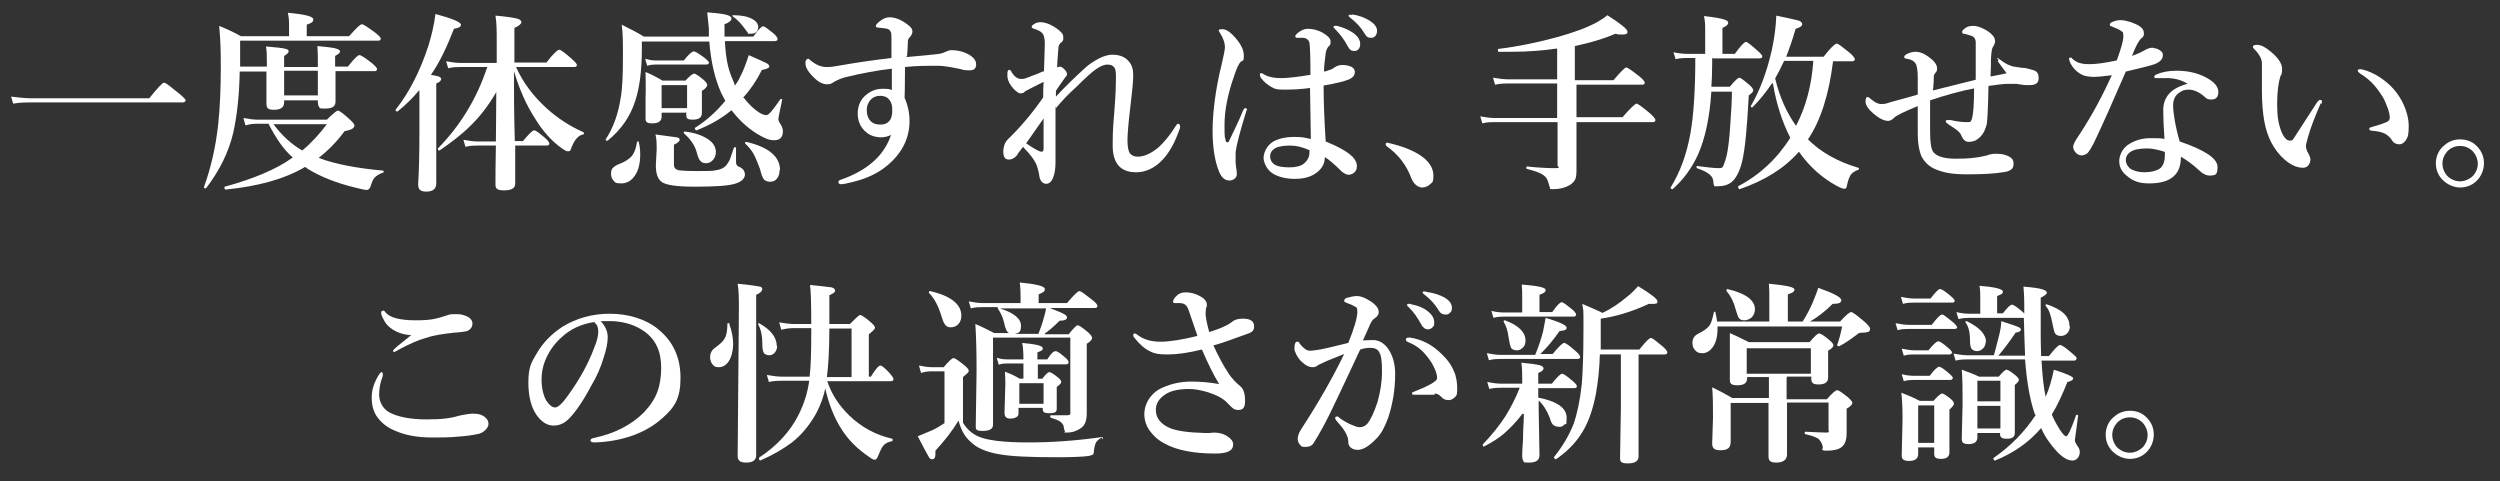 <?xml version="1.0" encoding="UTF-8"?>
<svg xmlns="http://www.w3.org/2000/svg" version="1.1" viewBox="0 0 608 117">
  <rect x="0" y="0" width="608" height="117" fill="#333333" stroke="none"/>
  <defs>
    <style>
      .cls-1 {
        fill: #fff;
      }
    </style>
  </defs>
  <!-- Generator: Adobe Illustrator 28.7.3, SVG Export Plug-In . SVG Version: 1.2.0 Build 164)  -->
  <g>
    <g id="_レイヤー_1" data-name="レイヤー_1">
      <g>
        <path class="cls-1" d="M45.1,24.4c0,.3-.2.5-.6.5H7.7c-1.2,0-2.7,0-4.5.3l-.5-1.7c1.8.2,3.4.4,5,.4h28.6c2-2.5,3.2-3.8,3.6-3.8s1.5.9,3.6,2.6c1.1.9,1.7,1.5,1.7,1.8Z"/>
        <path class="cls-1" d="M58.3,16.2h6.6v-1c0-1.3,0-2.7-.2-3.9,2.6.2,4.2.4,4.8.6.5.1.7.3.7.6s-.4.7-1.1,1.1v2.7h8.2v-1.6c0-.8,0-2-.1-3.5,2.3.2,3.8.4,4.5.6.6.2,1,.4,1,.7s-.4.7-1.2,1.1v2.6h3.1c1.5-1.9,2.4-2.8,2.8-2.8s1.3.6,3,1.9c.8.7,1.3,1.2,1.3,1.5s-.2.5-.6.5h-9.5c0,1.5,0,3.1,0,5,0,1.3,0,2.1,0,2.4,0,1.2-.8,1.7-2.5,1.7s-1.2-.1-1.5-.4c-.2-.3-.3-.7-.3-1.4v-.2h-8.2v.5c0,1.2-.8,1.8-2.5,1.8s-1.8-.6-1.8-1.7v-7.6c0,0-6.5,0-6.5,0-.1,6-.7,11-1.6,15-1.1,4.6-3.3,9.1-6.6,13.4,0,0,0,0-.1,0-.3,0-.4-.1-.4-.3s0,0,0,0c1.7-4.7,2.9-9.8,3.5-15.6.4-3.9.6-8.4.6-13.5s-.1-6.7-.4-10.1c1.5.6,3.3,1.4,5.3,2.5h11.7v-2.9c0-.6,0-1.5-.3-2.8,4.2.4,6.2.9,6.2,1.6s-.5.9-1.6,1.3v2.8h10.3c1.7-1.9,2.7-2.9,3.1-2.9s1.4.7,3.2,2c.9.7,1.4,1.2,1.4,1.5s-.2.5-.6.5h-33.6v3.9c0,1.1,0,1.9,0,2.5ZM77.5,38.4c3.9,1.5,9.2,2.5,15.7,3.1,0,0,.1,0,.1.2,0,.2,0,.3-.2.3-.9.3-1.5.7-2,1.2-.4.4-.7,1.2-1,2.2-.2.5-.5.8-.9.8s-1.4-.2-2.9-.6c-4.5-1.1-8.3-2.6-11.4-4.5,0,0-.2-.1-.4-.3-.1,0-.2-.2-.3-.2-4.9,2.9-11.3,4.7-19.3,5.5-.2,0-.3-.1-.3-.5s0-.2.1-.2c6.9-1.9,12.5-4.2,16.5-7.1-2.1-1.8-4-4.5-5.9-8.2h-2.8c-.9,0-1.8.1-2.8.4l-.5-1.8c1.2.2,2.3.4,3.3.4h17c1.5-1.5,2.4-2.2,2.7-2.2s1.3.7,2.8,2.1c.8.7,1.2,1.2,1.2,1.5s-.2.6-.5.8c-.3.2-.9.4-1.9.6-1.9,2.6-4,4.7-6.3,6.5ZM73.5,36.6c2.2-1.8,4.2-4,6-6.4h-13c2,2.7,4.4,4.9,7,6.4ZM69.1,23.2h8.2v-6h-8.2v6Z"/>
        <path class="cls-1" d="M101.9,22c-1.5,1.8-3.2,3.5-5.2,5.1,0,0,0,0-.1,0-.3,0-.4-.1-.4-.4s0,0,0,0c3.4-4.3,6-9.5,8-15.6.8-2.6,1.4-5.2,1.7-7.7,4.1,1.1,6.2,2,6.2,2.6s-.6.8-1.7,1c-1.7,4.4-3.5,8.2-5.6,11.2,1.1.2,1.8.3,2.1.5.2.1.4.3.4.5,0,.4-.4.8-1.2,1.1v24.3c0,1.3-.8,2-2.4,2s-2-.6-2-1.8c.2-3.4.3-7.5.3-12.3v-10.4ZM125,17.1v2.6c0,2.8,0,7.7.2,14.6h2c1.4-1.7,2.3-2.6,2.7-2.6s1.2.6,2.6,1.8c.7.6,1.1,1.1,1.1,1.4s-.2.5-.6.5h-7.7c0,1.6,0,3.7,0,6.1,0,1.7,0,2.7,0,3.1,0,1.2-.9,1.7-2.7,1.7s-2.1-.5-2.1-1.4c0-1.9,0-5,.1-9.5h-4.4c-.8,0-1.8,0-3,.3l-.5-1.7c1.2.2,2.3.4,3.3.4h4.6c0-3.4.1-7.4.1-12-1.8,3.1-3.9,5.9-6.4,8.3-2,2-4.5,3.9-7.4,5.9,0,0,0,0,0,0-.3,0-.4-.1-.4-.4s0,0,0-.1c5.5-5.6,9.5-12.2,12-19.8h-6.6c-.8,0-1.7,0-2.9.3l-.5-1.7c1.2.2,2.3.4,3.3.4h9v-5.5c0-2.2,0-4.2-.3-6,2.5.2,4.3.5,5.2.7.7.2,1.1.5,1.1.9s-.6.9-1.7,1.4v8.4h7.8c1.6-2.1,2.7-3.1,3.1-3.1s1.3.7,2.8,2c1,.9,1.5,1.4,1.5,1.7s-.2.5-.6.5h-14.2c1.7,3.8,4.2,7.1,7.5,10.1,2.7,2.4,5.6,4.3,8.8,5.7.1,0,.2.1.2.3s0,.3-.2.3c-1.1.2-2,1.2-2.7,2.9-.2.5-.3.8-.4,1-.1.1-.3.2-.6.2s-.9-.3-1.7-.9c-2.3-1.7-4.3-3.9-6.1-6.8-2.3-3.5-4-7.4-5.3-11.8Z"/>
        <path class="cls-1" d="M180.9,23.8c1.1,1.4,2.1,2.4,3.2,3.2.9.7,1.7,1,2.3,1s1.6-1.3,3.4-3.9c0,0,.1,0,.2,0s.1,0,.1,0c.1,0,.2.1.1.3-.6,2.8-.9,4.3-.9,4.5,0,.3.1.7.4,1.1.5.7.7,1.4.7,1.9,0,1.5-.7,2.2-2.1,2.2s-2-.4-3.4-1.1c-2.7-1.5-5-3.6-7-6.2-2.4,2-5.2,3.6-8.5,4.9,0,0,0,0,0,0-.2,0-.4-.2-.4-.5s0,0,0-.1c2.7-1.7,5.2-3.9,7.4-6.6-.4-.7-.7-1.3-1-1.9-1.5-3.3-2.5-7.5-2.9-12.5h-16.4c0,.8,0,1.4,0,1.8,0,5.4-.6,9.6-1.6,12.6-1.2,3.8-3.4,7-6.7,9.7,0,0-.1,0-.2,0-.2,0-.3,0-.3-.3s0,0,0,0c1.9-2.9,3.1-6.3,3.7-10.4.4-2.4.5-5.7.5-9.7s0-5.5-.3-7.8c2,1,3.8,1.9,5.4,2.9h15.8v-2c-.2-1.7-.3-3-.4-3.9,2.5.2,4.2.4,5,.7.6.2.9.5.9.8,0,.5-.6,1-1.7,1.4,0,.8,0,1.8,0,3h7c1.2-1.7,2-2.5,2.4-2.5s1.1.6,2.5,1.7c.7.6,1,1.1,1,1.4s-.2.5-.7.5h-12.1c.1,2.5.4,4.6.8,6.2.3,1.3.9,2.7,1.6,4.4v.3c.6-.9,1-1.5,1.2-2,.9-1.7,1.6-3.6,2.2-5.5,2.5,1.1,4,1.8,4.4,2,.4.2.6.5.6.8s-.6.6-1.8.8c-1.3,2.6-2.8,4.8-4.6,6.8ZM155.3,34.4c.3,1.1.4,2.1.4,3.1,0,2.2-.4,3.9-1.3,5.2-.8,1.2-1.9,1.9-3.3,1.9s-1.5-.2-1.9-.7c-.4-.4-.6-1-.6-1.7s.2-1.2.6-1.5c.3-.3.8-.6,1.6-.9,1.3-.5,2.3-1.2,2.9-1.9.6-.8,1-1.9,1.2-3.3,0-.1.1-.2.3-.2s.2,0,.2.1ZM172.4,15.2c0,.3-.2.5-.6.5h-12.3c-.5,0-1.2,0-2.1.3l-.5-1.7c.8.2,1.6.4,2.4.4h7c1.2-1.5,2-2.2,2.4-2.2s1.2.5,2.7,1.6c.7.6,1.1,1,1.1,1.3ZM167.1,27.4h-6.2v1c0,1-.7,1.6-2.2,1.6s-1.7-.4-1.7-1.2v-5.1c.1-2.1,0-4.1,0-6.2,1.4.6,2.8,1.3,4.1,2.1h5.6c1.1-1.2,1.8-1.7,2.1-1.7s1.1.5,2.3,1.5c.6.5.9,1,.9,1.3s-.4.9-1.3,1.4v5.4c0,1-.7,1.6-2.2,1.6s-1.6-.4-1.6-1.3v-.3ZM181.2,42.2c0,1.2-.8,2-2.5,2.5-1.7.5-4.9.7-9.6.7s-7-.4-8.1-1.1c-1-.7-1.5-2-1.5-4.1l.2-3.8c0-1.4,0-2.7-.3-3.7,2.9.4,4.6.6,5.2.7.5.1.7.3.7.6s-.5.8-1.4,1.2v4.9c0,.7.4,1.1,1.1,1.3.7.1,2.2.2,4.6.2s3.7,0,4.5-.2c.9-.1,1.6-.4,2.1-.8.5-.4.9-1,1.3-1.8.2-.5.5-1.5,1-2.9,0,0,.1-.1.2-.1.2,0,.3,0,.3.3v3.3c0,.6.2.9.6,1.1,1,.4,1.5,1,1.5,1.7ZM167.1,26.3v-5.6h-6.2v5.6h6.2ZM174.1,37c0,.8-.3,1.5-.8,2s-1,.7-1.6.7-1.1-.2-1.4-.6c-.3-.3-.6-1-.9-2.2-.5-1.7-1.6-3.2-3.1-4.5,0,0,0,0,0-.2,0-.2,0-.2.3-.2h0c2.5.3,4.4,1,5.8,2,1.1.8,1.7,1.8,1.7,3ZM184.4,6.5c0,1.1-.6,1.7-1.8,1.7s-.6,0-.7-.2c-.1-.1-.3-.4-.6-.8-1-1.4-2-2.5-3.1-3.2,0,0-.1-.1-.1-.2,0,0,0-.1.2-.1,2,0,3.5.3,4.6.9,1,.5,1.5,1.2,1.5,2ZM189.6,41.3c0,.9-.2,1.6-.7,2.2-.4.5-1,.7-1.6.7s-1.3-.2-1.6-.7c-.3-.4-.6-1.3-.9-2.5-.6-1.6-1.1-2.8-1.6-3.7-.5-.8-1.1-1.6-2-2.4,0,0,0,0,0-.1,0-.2.1-.3.3-.3,5.5,1.3,8.2,3.6,8.2,6.9Z"/>
        <path class="cls-1" d="M220.2,13.9c3.3-.3,5.7-.5,7.4-.7,1.1-.1,1.8-.3,2.1-.5.7-.3,1.2-.5,1.6-.5,1.8,0,3.3.4,4.7,1.3.9.6,1.4,1.3,1.4,2.2s-.5,1.4-1.5,1.4c-.1,0-.2,0-.3,0-.5,0-1.2,0-2-.3-2.4-.5-4.2-.8-5.3-.8-3,0-5.7,0-8.2.3,0,4.8-.1,7.3-.1,7.5.8,1.8,1.2,3.7,1.2,5.6,0,4.3-1.9,8-5.6,11-2.2,1.8-5,3.1-8.4,3.9-1.2.3-2.1.5-2.6.5s-.7-.2-.7-.5.2-.5.6-.6c6.6-2.3,10.6-6,12.2-10.9-.7.4-1.6.6-2.5.6h-.2c-1.4-.1-2.5-.5-3.4-1.3-1.3-1.1-2-2.6-2-4.5s.7-3.4,2-4.5c1.2-1,2.5-1.5,3.9-1.5s1.7,0,2.4.3v-1.6c0-.9,0-2.1,0-3.6-3.5.4-7.3,1.1-11.4,2.1-1,.3-2,.7-2.8,1.2-.5.4-1,.5-1.6.5-.9,0-2-.5-3-1.5-1.5-1.4-2.2-2.6-2.2-3.5s0-.6.1-.8c.1-.2.3-.4.5-.4s.3,0,.4.2c1.4,1.2,2.7,1.8,4.1,1.8s1.5-.1,3.4-.4c4-.7,8.1-1.3,12.4-1.8,0-.8,0-2.3,0-4.8,0-.8,0-1.4-.2-1.6-.2-.5-.6-.7-1.3-.8l-1.8-.2c-.4,0-.5-.2-.5-.4s.3-.6.8-1c.8-.7,1.7-1.1,2.5-1.1,1.3,0,2.7.5,4.2,1.6.9.6,1.4,1.2,1.4,1.8s-.2.9-.6,1.4c-.3.3-.5.6-.5,1,0,1-.1,2.2-.2,3.7ZM214.1,23.3c-1,0-1.7.3-2.3.9s-1,1.5-1,2.6.3,1.9.8,2.5c.6.7,1.4,1,2.5,1s1.6-.3,2.1-.8c.6-.6.8-1.5.8-2.7s-.2-1.9-.7-2.5c-.5-.7-1.3-1-2.2-1Z"/>
        <path class="cls-1" d="M256.7,25.7c0,5.5,0,9.1,0,10.7,0,.4,0,.8,0,1.2v2c0,1.7-.3,3-.7,3.9-.4.8-.9,1.2-1.6,1.2s-1.4-.6-1.6-1.7c-.2-1.4-.5-2.4-.8-3.1-.4-.8-.9-1.6-1.6-2.4-.2-.3-.5-.6-.9-1-.3-.4-.6-.6-.7-.8-.3.4-.7.9-1.2,1.6-.2.4-.4.6-.5.7-.5.5-1.1.8-1.6.8h-.2c-.9,0-1.3-.7-1.3-1.9s.4-2.3,1.1-3l.9-.9c3-3,5.5-6.1,7.7-9.3,0-1,0-2.2.1-3.8-2.9,1.5-4.4,2.2-4.5,2.3-.3.4-.6.5-1.1.5s-.8-.3-1.4-.8c-1.2-1.2-1.8-2.4-1.8-3.5s0-.9.1-1.1c0-.2.2-.3.4-.3s.4.2.6.7c.7,1,1.4,1.5,2.2,1.5s1-.1,1.8-.4c.5-.2,1.2-.5,2.1-.8.8-.4,1.4-.6,1.7-.7.1-3.9.2-6.2.2-6.6,0-1.3-.2-2.2-.6-2.6-.3-.4-1-.8-2-1.1-.4-.1-.6-.3-.6-.5s.2-.4.5-.6c.6-.4,1.1-.5,1.7-.5s1.4.2,2.1.5c1.3.6,2.3,1.3,3,2.1.3.3.4.7.4,1.3s-.2.8-.6,1.1c-.4.3-.6.8-.6,1.4-.2,2.2-.3,3.8-.3,4.6.3-.1.6-.2.7-.2.2,0,.6.2,1,.6.4.4.7.8.7,1.2s-.2.5-.5.9c-1.2,1.7-1.9,2.7-2.2,3.2,0,.3,0,.8,0,1.4,2.2-2.4,4.5-4.6,6.8-6.7,1.1-1.1,2.4-1.9,3.7-2.6,1.2-.6,2.3-.9,3.2-.9,1.7,0,3.1.5,4,1.6.8.9,1.1,2,1.1,3.4s-.2,3.5-.7,7.7c-.5,4.1-.7,6.8-.7,8.2s.2,2.5.6,3.1c.4.5,1,.8,1.9.8,1.6,0,3.3-.8,5.1-2.3,1.4-1.3,2.7-2.9,3.9-4.8.4-.6.6-.9.7-.9.4,0,.6.2.6.6s0,.5-.2.9c-1.1,3.2-2.5,5.6-4.1,7.3-1.9,2-4.1,3-6.4,3-3.8,0-5.7-2.2-5.7-6.5s.2-5.4.5-9.5c.2-2.6.3-4.9.3-7s-.2-2.2-.5-2.6c-.3-.4-.9-.6-1.6-.6-1.2,0-2.9,1-5.1,3.1-.1.1-1,.9-2.5,2.4-1.9,1.7-3.5,3.4-4.9,5.1ZM249.5,34.8c1.1.8,2.1,1.4,3.1,1.9.3.1.5.2.7.2.3,0,.5-.2.5-.7v-7.4c-.4.6-1.8,2.6-4.2,6Z"/>
        <path class="cls-1" d="M303.1,26.9c0,0,0,.3-.2.8-1.4,4.5-2.2,7.7-2.4,9.3,0,.4,0,.9,0,1.4v.7c0,.4,0,.8.1,1.4.1.7.2,1.3.2,1.8s-.2.9-.6,1.2c-.4.3-.8.4-1.2.4-1.1,0-1.9-.7-2.5-2.1-1-2.4-1.6-5.8-1.6-10s.7-10.2,2.2-16.1c.5-2.2.8-3.6.8-4.2,0-1.1-.4-2.2-1.1-3.3-.2-.4-.4-.6-.4-.8,0-.2.3-.3.8-.3.8,0,1.6.4,2.5,1.3,1.9,1.9,2.8,3.6,2.8,5.1s-.2,1.1-.7,1.5c-.5.4-1,1.5-1.6,3.3-1.6,4.5-2.4,8.5-2.4,12.1s.1,2.8.3,3.8c0,.3.2.4.4.4s.3,0,.4-.3c1.2-2.5,2.4-4.9,3.4-7.4.2-.4.4-.7.6-.6.2,0,.4.2.4.5ZM322.4,34.4c3.2,1.3,5.5,2.6,6.7,3.9.6.7.9,1.4.9,2.1s-.2,1.2-.7,1.6c-.4.3-.8.5-1.3.5s-1.1-.3-1.7-.8c-1.7-1.7-3.1-2.9-4.1-3.5,0,1.7-.8,3-2.3,4-1.3.9-3,1.3-5,1.3s-3.7-.4-5-1.1c-.8-.4-1.4-1-1.9-1.8-.4-.7-.7-1.5-.7-2.2s.3-1.8.9-2.6c.4-.6.9-1,1.5-1.4,1.3-.7,3-1.1,5.1-1.1s2.5.2,4,.5l-.2-12.4c-2.1.3-4.2.4-6.3.4s-2.3-.2-3.2-.7c-.9-.5-1.7-1.2-2.4-2.1-.2-.3-.3-.6-.3-.8s0-.4.3-.4.4.1.9.4c1.1.6,2.4.8,4,.8s4.1-.3,7.1-.8c0-4.3-.1-6.7-.2-7.4,0-.9-.6-1.5-1.5-1.6-.3,0-.6,0-1,0h-.6c-.2,0-.4-.2-.4-.4s.4-.7,1.2-1.2c.6-.4,1.3-.6,1.9-.6,1.1,0,2.2.3,3.3.8,1.4.8,2.2,1.5,2.2,2.3s-.1.8-.4,1.1c-.4.4-.7,1-.8,1.8-.2,1.6-.4,3.1-.4,4.4.3,0,.9-.2,1.7-.5.3-.1.6-.3,1-.6.5-.3,1.1-.5,1.8-.5s1.9.2,2.4.6c.4.3.6.7.6,1.1,0,.8-.5,1.4-1.4,1.8-1.2.5-3.3,1-6.2,1.5,0,4.2.2,8.7.5,13.5ZM318.6,36.6c-1.7-.8-3.3-1.2-4.8-1.2s-2.7.2-3.4.5c-1,.5-1.5,1.2-1.5,2.1s.4,1.6,1.2,2.1c.7.4,1.9.6,3.5.6s2.7-.3,3.5-.9c.7-.6,1.1-1.2,1.3-2,0-.4.1-.8.1-1.3ZM325.2,6.3c1.6.4,2.9,1,3.9,1.7,1.1.8,1.7,1.7,1.7,2.7s-.5,1.7-1.4,1.7-1.2-.4-1.6-1.1c-.9-1.7-1.9-3-3-4.1-.4-.4-.5-.6-.5-.6,0-.1,0-.2.2-.3.1,0,.2,0,.4,0s.3,0,.4,0ZM328.8,3.5c1.5.2,3,.7,4.4,1.6,1.1.7,1.7,1.5,1.7,2.4s-.5,1.7-1.4,1.7-1.2-.3-1.6-1c-.9-1.5-2-2.7-3.3-3.7-.4-.3-.6-.5-.6-.6,0-.2,0-.3.1-.3,0,0,.2,0,.4,0s.2,0,.4,0Z"/>
        <path class="cls-1" d="M337.3,35.6c-.2-.2-.3-.3-.3-.5,0-.3.1-.4.4-.4,3.6.8,6.3,1.9,8.2,3.2,2,1.4,3,3,3,4.8s-.3,1.6-.8,2.1c-.5.5-1.2.8-2,.8s-1.9-.7-2.5-2.1c-1.2-3.3-3.2-5.9-6-7.9Z"/>
        <path class="cls-1" d="M383.4,20.1c0,3.7,0,6.5,0,8.4h11.2c1.9-2.2,3.1-3.3,3.4-3.3s1.4.8,3.2,2.3c.9.8,1.4,1.4,1.4,1.7s-.2.5-.6.5h-18.6v11.8c0,1-.1,1.8-.4,2.3-.3.5-.7.9-1.4,1.3-1.1.6-2.3.9-3.8.9s-.7-.1-.8-.3c-.1-.2-.3-.7-.5-1.5-.2-.8-.7-1.4-1.6-1.9-.7-.4-1.9-.8-3.5-1.2-.1,0-.2-.1-.2-.3s0-.3.2-.3c2.9.3,5.2.4,6.8.4s.6-.2.6-.7v-10.5h-15.4c-.8,0-1.7,0-2.9.3l-.5-1.7c1.2.2,2.3.4,3.3.4h15.4v-8.4h-11.8c-.9,0-2,0-3.3.3l-.5-1.7c1.3.2,2.6.4,3.8.4h11.8v-7.5c-3.5.5-7.2.8-11.2.8s-2,0-3,0c-.2,0-.2-.1-.2-.4s0-.2.1-.3c4.9-.6,9.7-1.6,14.4-2.9,4-1.1,7.2-2.3,9.6-3.6,1.2-.7,2.1-1.3,2.5-1.7,3.3,2.1,4.9,3.4,4.9,4s-.4.7-1.3.7-1,0-1.6-.2c-2.8,1.2-6.1,2.2-9.9,3v8.3h9.4c1.7-2,2.8-3.1,3.1-3.1s1.3.7,3.1,2.1c.9.7,1.4,1.3,1.4,1.6s-.2.5-.6.5h-16.4Z"/>
        <path class="cls-1" d="M416.4,13.9v1.5c0,2.5-.1,4.4-.2,5.7h4.5c1.2-1.5,2-2.2,2.3-2.2s1.1.6,2.4,1.7c.7.6,1,1.1,1,1.4s-.4.7-1.1,1.2c-.4,7.7-.9,13.1-1.6,16-.6,2.5-1.5,4.2-2.6,5.1-.9.7-2,1-3.4,1s-.7,0-.8-.2c-.1-.1-.2-.4-.2-.7,0-.9-.4-1.6-1.1-2.1-.6-.5-1.5-.9-2.9-1.4,0,0-.1-.1-.1-.2,0-.3,0-.4.3-.3,2.4.3,4.1.5,5.1.5s1-.3,1.2-.8c.2-.5.5-1.3.8-2.6.3-1.5.6-3.8.8-7.1.2-2.9.4-5.6.4-8.1h-5c-.4,6.3-1.5,11.3-3.2,15.2-1.5,3.3-3.5,6.1-6.2,8.5,0,0,0,0-.1,0-.3,0-.4-.1-.4-.4s0,0,0,0c2.3-3.7,3.9-8.1,4.8-13.1.8-4.5,1.2-10.6,1.2-18.4h-1.8c-.8,0-1.8,0-3,.3l-.5-1.7c1.3.3,2.4.4,3.5.4h4.2v-5.7c0-1.1,0-2.3-.3-3.5,2.6.3,4.3.6,5.1.9.5.2.8.4.8.7,0,.5-.5.9-1.4,1.3v6.3h3c1.4-1.9,2.3-2.9,2.7-2.9s1.2.7,2.8,2.1c.8.7,1.2,1.2,1.2,1.4s-.2.5-.6.5h-11.5ZM431,20.2c-1.5,2.2-3.1,4.2-4.8,5.9,0,0,0,0-.1,0-.2,0-.3,0-.3-.3s0,0,0,0c2.2-3.8,3.9-8.3,5.1-13.6.6-2.8,1-5.6,1.1-8.4,2.9.6,4.7,1,5.4,1.2.6.2.9.5.9.9s-.5.8-1.6,1.1c-.8,2.8-1.6,5-2.3,6.8h9.1c1.7-2.2,2.8-3.2,3.2-3.2s1.3.8,3.1,2.2c.9.8,1.3,1.3,1.3,1.6s-.2.5-.6.5h-4.7c-1,8.1-3,14.4-6.1,19,3.1,3.1,7.2,5.4,12.2,6.9.1,0,.2,0,.2.2s0,.2-.2.3c-.8.3-1.4.7-1.8,1.2-.3.5-.6,1.2-.8,2.1-.1.6-.2.9-.3,1.1,0,.1-.2.2-.5.2-.3,0-.9-.2-1.8-.7-3.5-1.9-6.6-4.6-9.2-8.3-3.5,4-8.3,7-14.4,9.1h0c0,0-.2,0-.3-.2,0-.1-.1-.3-.1-.4s0,0,0-.1c5.2-2.7,9.5-6.7,12.7-11.8-2-3.9-3.4-8.3-4.2-13.1ZM431.7,19c1.1,4.6,2.8,8.4,5.1,11.6,2.4-4.6,3.8-9.9,4.2-15.8h-7.1c-.8,1.7-1.5,3.1-2.2,4.3Z"/>
        <path class="cls-1" d="M485.6,14.1c.2,0,.5.1.8.4,1.3,1,2.4,1.5,3.3,1.7.4,0,1.1.2,2.1.3.8,0,1.4.2,1.8.3.8.2,1.4.4,1.6.6.4.3.6.8.6,1.6,0,1.2-.7,1.7-2.2,1.7s-1.4,0-3.1-.3c-.5,0-1,0-1.4,0s-.6,0-1,0c-.9,0-2.4.2-4.5.5-.1,5.6-.3,8.6-.4,9.2-.4,1.7-1.1,2.9-2.2,3.7-.6.5-1.4.7-2.2.7-.8,0-1.3-.5-1.7-1.3-.2-.6-.5-1-1.1-1.5-.2-.2-1-.7-2.2-1.5-.4-.3-.6-.5-.6-.7s.1-.3.4-.3.2,0,.4,0c.2,0,.4,0,.4,0,1.7.4,3,.5,3.8.5s1,0,1.1-.2c0-.1.2-.3.3-.7.3-1.1.5-3.5.5-7.3-3.2.6-6.8,1.6-10.7,2.9,0,.5,0,2,0,4.6,0,1.5,0,2.5,0,3.1,0,2.7.3,4.3.8,4.9.9,1.1,2.7,1.6,5.6,1.6s4.9-.2,7-.7c.2,0,.4-.1.7-.2.6-.2,1.2-.3,1.8-.3,1.1,0,2,.1,2.7.4,1.1.4,1.7,1,1.7,1.9s-.2,1.3-.7,1.6c-.4.3-1,.5-1.9.6-1.8.3-4.7.5-8.6.5s-5.7-.4-7.7-1.2c-1.5-.6-2.6-1.6-3.4-3-.6-1.2-1-3.2-1-5.8,0-.8,0-1.9,0-3.4s0-2.5,0-3.2c-3.4,1.4-5.2,2.3-5.7,2.8-.5.5-1,.8-1.5.8-1,0-2.2-.6-3.5-1.7-1.3-1.1-2-2.1-2-3s.2-1.1.5-1.1.4.2.8.5c.2.2.6.4,1.1.8.4.2.9.4,1.4.4s.9,0,1.5-.2c.5-.2,1.3-.4,2.4-.7,2.3-.6,4-1.1,5-1.4,0-1,0-2.3,0-4.1,0-1.7-.2-2.7-.4-3.2-.3-.7-1-1.2-2.2-1.4-.4,0-.7-.2-.7-.4s.1-.4.4-.6c.8-.5,1.6-.7,2.4-.7,1.3,0,2.6.7,4.1,2,.7.7,1.1,1.3,1.1,2s-.1.7-.3,1c-.3.3-.5.7-.5,1,0,.4,0,1.5-.2,3.4.5-.1,3.9-1,10.4-2.6v-3.6c0-2.7,0-4.5,0-5.5,0-.8-.4-1.4-1.1-1.6-.6-.2-1.2-.4-1.9-.5-.2,0-.3-.2-.3-.5s.3-.5.8-.9c.5-.4,1.2-.5,1.9-.5s1.5.2,2.5.7c.8.4,1.6.9,2.2,1.6.4.4.6.9.6,1.4s-.2.9-.5,1.4c-.3.4-.4,1.4-.5,2.9,0,1.1,0,2.5-.1,4.3,2.3-.4,3.6-.7,3.9-.8-.2-.3-.8-1-1.7-2.3-.2-.3-.4-.5-.4-.6,0-.2,0-.3.2-.3Z"/>
        <path class="cls-1" d="M523.7,11.7c.7,0,1.3.3,1.8.7.4.3.5.6.5,1,0,1-.7,1.7-2,2.2-.8.3-3.1.9-7,1.8-3,6.9-5.5,12.6-7.6,17-.8,1.6-1.4,2.6-1.9,3-.4.2-.8.4-1.2.4s-1.1-.2-1.4-.6c-.4-.4-.7-.9-.7-1.5s.5-1.5,1.6-3.1c3.2-4.9,5.7-9.7,7.8-14.3-2.3.3-3.7.4-4.3.4-1.3,0-2.4-.2-3.1-.6-1.3-.7-2.2-1.7-2.8-3-.1-.3-.2-.6-.2-.8s.1-.3.3-.3.3,0,.5.3c.7.6,1.4,1,2.1,1.1.7.2,1.5.2,2.3.2,1.4,0,3.5-.3,6.4-.9,1-2.8,1.6-4.7,1.6-5.9s-.2-1-.6-1.3c-.3-.3-1.1-.6-2.3-1.1-.2,0-.4-.2-.4-.4s.2-.5.5-.6c.6-.3,1.3-.5,2.1-.5s1.6.2,2.6.5c.8.3,1.5.6,2.1,1,.7.5,1,1,1,1.7s-.2.9-.6,1.2c-.6.5-1.4,1.9-2.3,4.3,1.1-.4,2.1-.8,3.1-1.4.7-.4,1.3-.6,2-.6ZM532.1,20.4c-1.3-.8-2.8-1.3-4.6-1.4-.2,0-.5,0-.7,0-.5,0-1,0-1.5,0-.5,0-.8,0-.9,0-.3,0-.5-.1-.5-.3s.2-.5.6-.6c1.3-.6,2.9-.9,4.9-.9,3,0,5.7.7,7.9,2.1,1.4.9,2.2,1.9,2.2,3.1s-.6,1.8-1.7,1.8-1.2-.3-1.8-.8c-1.3-1.1-2.6-1.6-3.7-1.6s-1.5.2-2.1.6c-1.2.7-1.7,1.8-1.7,3.3s.5,5,1.6,8.7c6.1,2.1,9.2,4.1,9.2,6.2s-.6,2-1.8,2.1h-.1c-.8,0-1.7-.4-2.6-1.3-1.6-1.5-3.1-2.5-4.4-3.3,0,2.4-.7,4.1-2.3,5.2-1.3.9-3.1,1.3-5.5,1.3s-3.9-.6-5.3-1.8c-1.3-1-1.9-2.2-1.9-3.6s.7-2.9,2-3.9c1.6-1.1,3.4-1.7,5.6-1.7s2.5,0,3.4.2c-.2-2.9-.3-5.2-.3-7,0-3.4,2.1-5.5,6.2-6.5ZM526.4,36.9c-1.6-.5-3-.8-4.2-.8-1.9,0-3.3.3-4,.8-.8.5-1.2,1.2-1.2,2s.4,1.6,1.2,2.2c.9.5,2,.8,3.4.8s3.2-.4,3.9-1.1c.7-.7,1-1.8,1-3.1s0-.5,0-.7Z"/>
        <path class="cls-1" d="M564.4,25.1c-1.5,3.5-2.5,6.1-3,7.9-.4,1.4-.6,2.2-.6,2.5s.1.8.3,1.3c.5.9.8,1.5.8,2s-.2,1-.5,1.4c-.3.4-.8.6-1.3.6-1.5,0-3-.7-4.5-2-2.6-2.3-4.2-5.4-4.9-9.2-.4-2.1-.6-4.7-.6-7.7v-4.3c0-.8,0-1.6,0-2.2,0-1.1-.7-2.3-1.9-3.5-.2-.2-.3-.4-.3-.5,0-.3.3-.5,1-.5,1,0,2.1.6,3.4,1.7,1.8,1.5,2.7,2.9,2.7,4.1s-.1,1.4-.4,1.8c-.5,1.6-.8,3.9-.8,6.8s.3,4.8,1,6.6c.6,1.5,1.3,2.3,2.1,2.3s.7-.3,1.1-.8c0,0,1.8-2.8,5.3-8.2.4-.6.7-.9.9-.9.3,0,.5.1.5.3s0,.5-.2.7ZM573.6,16.8c1.1,0,2.5.5,4.2,1.4,2.8,1.6,4.9,3.7,6.3,6.3,1.1,2.1,1.7,4.2,1.7,6.2s-.2,2.7-.7,3.4c-.5.7-1,1-1.6,1s-1.4-.3-1.7-.9c-.5-.8-1.1-1.3-1.8-1.7-.8-.4-1.8-.6-3.1-.7-.5,0-.7-.2-.7-.5s.3-.3.9-.5c1.5-.4,2.6-.8,3.3-1.1.5-.2.8-.6.8-1.1s-.2-1.7-.7-2.8c-.4-1.1-.9-2.2-1.6-3.1-1.3-2-2.9-3.6-4.9-4.8-.4-.3-.6-.5-.6-.7s.1-.3.4-.3Z"/>
        <path class="cls-1" d="M598.3,33.9c1.7,0,3.2.6,4.3,1.9,1,1.1,1.5,2.4,1.5,3.9s-.6,3.2-1.9,4.4c-1.1,1-2.4,1.5-3.9,1.5s-3.2-.7-4.4-2c-1-1.1-1.5-2.4-1.5-3.9s.6-3.2,2-4.3c1.1-1,2.4-1.5,3.9-1.5ZM598.3,35.5c-1.3,0-2.4.5-3.2,1.4-.7.8-1.1,1.8-1.1,2.9s.5,2.4,1.4,3.2c.8.7,1.8,1.1,2.9,1.1s2.3-.5,3.2-1.4c.7-.8,1.1-1.8,1.1-2.9s-.5-2.3-1.4-3.2c-.8-.7-1.8-1.1-2.9-1.1Z"/>
        <path class="cls-1" d="M92.9,90.6c.2,0,.2.1.2.4s0,.5-.1.7c-.5,1.3-.8,2.8-.8,4.3s.8,3.4,2.5,4.3c2.1,1.1,5.1,1.7,9.1,1.7s5.8-.3,8.3-1c1.1-.2,2.1-.4,3-.4,1.3,0,2.3.3,3,1,.5.4.7,1,.7,1.5s-.3,1.1-.9,1.6c-.5.5-1.2.8-1.9.9-1.5.3-3.1.5-4.8.6-1.9.2-3.9.2-6.1.2-3.4,0-6.4-.5-8.9-1.6-1.8-.7-3.3-1.8-4.4-3.3-.9-1.2-1.4-2.8-1.4-4.8s.6-3.8,1.9-5.8c.2-.3.4-.4.6-.4ZM93.2,75.5c.1,0,.3.1.5.4,1,1.3,3.4,2,7.4,2s5.1-.4,7.9-1.3c.5-.2,1.1-.2,1.7-.2s1.4,0,1.9.2c1.5.4,2.3,1.1,2.3,2.1,0,.8-.4,1.4-1.3,1.8-.3.1-1.4.3-3.1.4-2.9.3-5.3.7-7,1.3-1.8.5-3.8,1.4-6.1,2.6-.9.5-1.4.8-1.5.8-.2,0-.3,0-.3-.3s1.5-1.5,4.4-3.8c-2-.1-3.7-.7-5.1-1.8-.6-.5-1.2-1.1-1.6-2-.4-.7-.6-1.2-.6-1.6s.1-.5.4-.5Z"/>
        <path class="cls-1" d="M146.1,78.1c1.2,1.3,1.7,2.6,1.7,3.9s-.3,2.9-1,5c-.7,2.4-1.7,4.6-3,6.8-1.9,3.6-3.7,6.2-5.2,7.8-1.2,1.3-2.5,1.9-3.9,1.9s-2.5-.6-3.6-1.8c-1.7-1.9-2.6-4.8-2.6-8.6s.7-4.9,2-7.1c1.5-2.6,3.6-4.8,6.4-6.6,3.3-2,7.1-3.1,11.4-3.1s8.6,1.2,11.7,3.7c3.7,3,5.5,6.9,5.5,11.9s-1.4,7.1-4.3,9.7c-2.1,1.9-4.4,3.2-7,4.2-3,1.1-6.2,1.7-9.6,1.8-.7,0-1-.2-1-.5s.3-.5.9-.6c5.1-1.1,9.1-3.2,12.1-6.2,1.6-1.7,2.7-3.4,3.3-5.1.6-1.6.9-3.6.9-5.8,0-4-1.4-6.9-4.1-8.8-2.1-1.5-4.6-2.3-7.5-2.5-.3,0-.7,0-1.1,0-.7,0-1.3,0-1.8,0ZM144.6,78.3c-3.2.5-5.9,1.7-8.1,3.8-1.8,1.6-3.1,3.5-4,5.8-.5,1.3-.8,2.8-.8,4.5s.4,3.8,1.2,5.1c.7,1,1.4,1.6,2.1,1.6s1.8-1,3.2-3c2.8-3.9,4.9-7.7,6.3-11.5.7-1.6,1-3,1-4s-.3-1.7-.9-2.1Z"/>
        <path class="cls-1" d="M177.4,78.9c.6,1.7.9,3.3.9,4.8s-.4,3.2-1.1,4.2c-.6.9-1.4,1.4-2.4,1.4s-1.2-.3-1.6-.8c-.3-.4-.5-1-.5-1.6,0-1,.4-1.8,1.3-2.4,1.1-.8,1.9-1.5,2.3-2.3.4-.7.6-1.9.6-3.4,0-.2,0-.2.3-.2s.2,0,.2.1ZM185.3,70.5c0,.4-.5.8-1.4,1.2v38.8c.1,1.3-.7,2-2.4,2s-2.1-.6-2.1-1.7l.3-35.6c0-2.4,0-4.4-.3-6.2,3.1.3,4.9.6,5.4.7.4.1.6.3.6.7ZM189,84.1c0,.7-.2,1.2-.6,1.7-.4.4-.8.6-1.3.6s-1.2-.2-1.4-.7c-.2-.4-.3-1.1-.3-2,0-2-.3-3.5-1-4.8,0,0,0,0,0-.1,0-.1,0-.2.2-.2s0,0,0,0c2.9,1.6,4.3,3.5,4.3,5.5ZM200.8,94c-.4,2.2-1.2,4.5-2.4,6.7-1.6,2.8-3.5,5.1-5.8,6.9-2,1.5-4.5,3-7.7,4.4h0c-.2,0-.3-.2-.3-.5s0-.1,0-.2c4.4-2.9,7.6-6.4,9.6-10.4,1.3-2.6,2.2-5.3,2.6-8.3h-6.7c-.8,0-1.9,0-3.1.3l-.5-1.7c1.3.2,2.5.4,3.6.4h6.8c.3-2.4.4-6,.4-10.9v-.9h-4.2c-1,0-2,.1-3.1.4l-.5-1.8c1.3.2,2.5.4,3.6.4h4.2c0-4.9-.1-8.1-.3-9.5,2.9.3,4.7.5,5.3.6.5.2.8.4.8.8s-.5.7-1.4,1.1v7h5c1.4-1.4,2.2-2.2,2.5-2.2s1.2.6,2.5,1.7c.7.6,1.1,1.1,1.1,1.4s-.5.8-1.5,1.6v10.3h.5c1.1-1.8,1.9-2.7,2.3-2.7s1.1.6,2.3,1.9c.6.7.9,1.1.9,1.4s-.2.5-.6.5h-15.5c1,3.1,2.8,5.9,5.4,8.4,2.9,2.8,6.4,4.7,10.4,5.6,0,0,.1,0,.1.2,0,.2,0,.4-.2.4-.9.2-1.6.5-2.1,1.1-.4.5-.8,1.4-1.3,2.6-.2.5-.4.8-.8.8s-.8-.3-1.5-.8c-2.8-1.9-4.9-4.1-6.4-6.4-1.9-2.9-3.3-6.4-4.2-10.6ZM201.1,91.7h6v-11.8h-5.4c0,5.6-.3,9.6-.6,11.8Z"/>
        <path class="cls-1" d="M268,106.4c-.8.4-1.2.8-1.5,1.3-.2.5-.4,1.2-.5,2.3,0,.3-.1.5-.3.6-.2.1-.5.2-1,.3-1.5.2-4.1.3-7.7.3-6.4,0-11-.2-13.8-.7-2.5-.4-4.5-1.1-6-2.1-1.1-.8-2-1.7-2.6-2.6-.6-.9-1.1-2.1-1.5-3.5-1.3,2.2-3.2,4.7-5.6,7.3,0,.3,0,.6,0,.8,0,.9-.3,1.3-.8,1.3s-.7-.3-1-.9c-.3-.5-1.1-2-2.5-4.7,1.5-.6,2.7-1.1,3.6-1.5s2-1.1,2.9-1.7v-12.6h-3.1c-.8,0-1.7.1-2.6.4l-.5-1.8c1.1.2,2.1.4,3.1.4h2.9c1.3-1.5,2-2.2,2.4-2.2s1.2.6,2.6,1.7c.7.6,1.1,1,1.1,1.4s-.5.7-1.4,1.5v11.1c.9,1.5,2.1,2.6,3.6,3.3,2.2,1,6.3,1.5,12.2,1.5s11.5-.4,18-1.3c.1,0,.2,0,.2.2s0,.3-.2.3ZM233.8,76.8c0,.9-.3,1.6-.8,2.1-.5.5-1.1.7-1.8.7s-1-.2-1.4-.7c-.3-.4-.6-1.2-.9-2.2-.7-2.3-1.7-4.2-3-5.5,0,0,0,0,0-.1,0-.2.1-.3.4-.3h0c5,1.2,7.5,3.2,7.5,6ZM254.1,81.3h5.8c1.1-1.4,1.9-2.2,2.2-2.2s1.2.6,2.5,1.7c.7.6,1,1.1,1,1.4s-.4.9-1.3,1.4v16.9c0,1.7-.4,2.9-1.4,3.6-1,.7-2.1,1.1-3.4,1.1s-.5,0-.5-.2c0-.1-.2-.5-.3-1.1,0-.6-.4-1-.9-1.4-.5-.3-1.2-.6-2.2-.9-.1,0-.2-.2-.2-.3s0-.3.2-.3c1.2,0,2.4,0,3.7,0s1-.4,1-1.1v-17.8h-18.8v21.2c0,1-.8,1.5-2.5,1.5s-1.7-.4-1.7-1.2l.2-13.3c0-4.6-.1-8.5-.3-11.5,1.5.6,3,1.4,4.6,2.2h3.6c-.5-.2-.9-1-1.2-2.5-.3-1.3-.8-2.4-1.5-3.4,0-.1-.1-.3-.1-.4h-3.8c-.7,0-1.6,0-2.7.3l-.5-1.7c1.2.2,2.2.4,3.2.4h9.4v-1.2c0-1.1,0-2.4-.2-3.8,4.1.4,6.1.9,6.1,1.6s-.5.8-1.5,1.3v2.1h6.9c1.6-1.9,2.6-2.9,3-2.9s1.3.7,3.1,2.1c.9.7,1.3,1.2,1.3,1.5s-.2.5-.6.5h-11c1.8.7,3,1.2,3.5,1.5.5.3.7.5.7.8,0,.5-.6.8-1.8.8-1.5,1.5-2.7,2.5-3.6,3.1ZM252.4,88.4v3.7h1.1c.8-1.1,1.4-1.6,1.7-1.6s1,.4,2.1,1.3c.5.4.8.8.8,1.1s-.4.7-1.1,1.2v5.4c0,.7-.5,1-1.8,1s-1.6-.3-1.6-1v-.3h-5.9v1.4c0,.4-.2.7-.6.9-.4.2-.8.3-1.4.3-1,0-1.4-.5-1.4-1.4l.2-7c0-.6,0-1.6-.1-3,1.4.5,2.6,1.1,3.6,1.7h.9v-3.7h-4c-.6,0-1.2,0-2,.3l-.5-1.7c.9.3,1.8.4,2.5.4h4c0-1.7-.1-3-.3-4,3.4.3,5,.7,5,1.3s-.4.6-1.3,1v1.7h2.4c.9-1.4,1.5-2,2-2s1.1.5,2.3,1.5c.6.5.9.9.9,1.2s-.2.5-.6.5h-7ZM252.5,81.3c.4-1,.8-2.1,1.1-3.1.4-1.4.7-2.4.8-3.2h-11.2c3.4,1.1,5.1,2.5,5.1,4.2s-.5,1.7-1.5,2h5.6ZM253.8,98.2v-5h-5.9v5h5.9Z"/>
        <path class="cls-1" d="M294,80.8c1.5-.5,2.7-.9,3.7-1.4.9-.4,1.5-.8,1.9-1.1.7-.6,1.6-.8,2.7-.8,1.8,0,2.7.6,2.7,1.9s-.8,1.5-2.5,2.1c-3,1.1-5.5,2-7.4,2.5,1.2,2.6,2.4,4.9,3.8,7,.7,1,1.6,2,2.7,2.9.8.6,1.2,1.8,1.2,3.6s-.6,2.2-1.7,2.2-1.5-.6-2.6-1.7c-1-1.1-2.6-1.9-4.7-2.6-1.7-.5-3.2-.8-4.6-.8-2.8,0-4.8.5-6.2,1.6-1.3,1-1.9,2.1-1.9,3.5,0,1.9,1.1,3.4,3.4,4.4,1.7.7,4.5,1.1,8.4,1.2.4,0,.8,0,1.3,0,.3,0,.7-.1,1-.1,1.3,0,2.4.3,3.3.9.9.6,1.4,1.2,1.4,2,0,1.5-1.4,2.2-4.3,2.2-5.3,0-9.5-.8-12.5-2.5-1.5-.8-2.7-1.9-3.6-3.2-.8-1.2-1.2-2.5-1.2-3.9s.5-2.9,1.5-4.2c.8-1,1.8-1.8,3.1-2.3,2-.9,4.3-1.4,6.8-1.4s4.4.2,6.8.6c-1.3-2.1-2.7-4.9-4.2-8.4-3.2.8-6,1.2-8.3,1.2s-3.2-.2-4.2-.7c-1.3-.6-2.5-1.6-3.7-3.1-.4-.4-.5-.7-.5-.9s.1-.4.4-.4.4.2,1,.6c1.5,1,3.2,1.4,5.3,1.4s5.3-.5,8.9-1.4c-.1-.4-.3-1-.6-1.8-.6-1.8-1.1-3.3-1.5-4.4-.3-.9-.7-1.4-1.2-1.6-.5-.2-.9-.2-1.4-.2h-.9c-.2,0-.3-.1-.3-.4,0-.4.3-.8.8-1.3.5-.6,1.3-.9,2.2-.9,1.6,0,3,.5,4.3,1.4.6.5.9,1,.9,1.6s0,.5-.2.8c0,.2-.1.7-.1,1.4s.3,2.4.9,4.5Z"/>
        <path class="cls-1" d="M331.4,82.8c.5,0,1.3-.1,2.5-.1,1.6,0,3,.9,4,2.6.9,1.5,1.4,3.4,1.4,5.6,0,3.9-.6,7.4-1.7,10.7-.8,2.2-1.7,3.9-2.8,5-1.8,1.9-3.3,2.8-4.6,2.8s-2.4-.7-2.3-2.1c0-.7-.3-1.5-.9-2.5-.5-.8-1.2-1.6-2-2.5-.2-.3-.3-.5-.3-.6,0-.2.1-.4.4-.4s.4,0,.6.3c1.1.8,2.2,1.4,3.2,1.8.7.3,1.3.5,1.8.5.7,0,1.3-.3,1.8-.8.9-1.1,1.7-2.9,2.5-5.3.7-2.5,1.1-4.9,1.1-7.5s-.2-3.9-.7-4.7c-.4-.7-1.1-1-2.1-1s-1.5.1-2.5.4c-.5,1-1.2,2.6-2.2,4.7-2.1,4.4-3.5,7.5-4.4,9.3-1.7,3.6-3.3,6.5-4.7,8.7-.4.7-1.1,1-2.1,1s-.9-.2-1.3-.6c-.3-.4-.5-.8-.5-1.3,0-.8.3-1.6.9-2.5,4.1-6.3,7.6-12.4,10.4-18.2-2.2.9-3.9,1.5-5.1,2.1-.9.4-1.3.6-1.4.7-.3.3-.7.4-1.2.4-.8,0-1.7-.4-2.6-1.3-.5-.4-.9-1-1.3-1.7-.3-.6-.5-1.1-.5-1.5,0-1.1.2-1.7.7-1.7s.4.2.6.5c.9,1.1,1.7,1.7,2.4,1.7s2.2-.2,4-.6c.2,0,2-.5,5.4-1.3,1.5-3.7,2.2-6.2,2.2-7.5s-.2-1.1-.7-1.4c-.3-.2-.9-.5-1.8-.8-.5-.2-.7-.3-.7-.5,0-.4.3-.7.8-.8.8-.2,1.5-.4,2.3-.4s1.7.3,2.7.9c.9.5,1.7,1.1,2.2,1.8.3.4.4.8.4,1.3s-.4,1.1-1.1,1.5c-.3.2-.7.7-1,1.4-.2.4-.4,1-.8,1.8-.4.9-.7,1.6-.9,2ZM348.9,96c-1.1,0-2.3,0-3.6,0-.7,0-1.2,0-1.4,0-.4,0-.5-.1-.5-.3s.1-.3.4-.4c3.8-1.5,5.7-2.6,5.7-3.3,0-1.1-.5-2.4-1.4-3.9-.9-1.3-1.7-2.3-2.5-3-.8-.7-1.7-1.3-2.9-1.8-.6-.2-.8-.5-.8-.7,0-.3.2-.5.7-.5h.3c2.8.4,5.4,1.7,7.6,3.9,1.5,1.4,2.5,2.8,3.1,4.3.6,1.3.8,2.8.8,4.4s-.3,1.6-.8,2.1c-.4.3-.8.5-1.2.5h-.2c-.7,0-1.3-.3-1.7-.8-.6-.6-1.1-.8-1.6-.8ZM343.2,74c1.6.3,2.9.8,3.9,1.6,1.2.9,1.7,1.8,1.7,2.8s-.1.8-.4,1.2c-.3.3-.7.5-1.1.5-.7,0-1.2-.4-1.6-1.1-.9-1.7-1.9-3.1-3-4.2-.4-.3-.5-.5-.5-.6,0-.1,0-.2.2-.3.1,0,.2,0,.4,0s.3,0,.3,0ZM346.9,71c1.7.2,3.2.7,4.5,1.4,1.1.7,1.7,1.5,1.7,2.4s-.2,1-.5,1.3c-.3.3-.6.4-1,.4-.8,0-1.3-.3-1.7-1-.9-1.5-2-2.7-3.3-3.7-.4-.3-.6-.5-.6-.6,0-.2,0-.3.1-.3.1,0,.2,0,.4,0s.2,0,.4,0Z"/>
        <path class="cls-1" d="M370.3,100.6c-1.7,2.2-3.3,3.8-4.7,5-1.2,1-2.8,2-4.7,3h0c-.2,0-.3-.1-.3-.4s0,0,0-.1c2.3-2.4,4.2-4.8,5.6-7,1.2-2,2.4-4.2,3.4-6.8h-4.5c-.8,0-1.7,0-2.9.3l-.5-1.7c1.1.2,2.2.4,3.2.4h5.3v-1.4c0-1,0-2.3-.2-3.7,2.1.2,3.6.4,4.4.6.7.2,1,.5,1,.8s-.4.8-1.3,1.1v2.6h3.3c1.3-1.6,2.1-2.4,2.5-2.4s1.2.6,2.5,1.7c.7.6,1.1,1,1.1,1.3s-.2.5-.6.5h-8.8v2.3c4.6.9,6.9,2.5,6.9,4.9s-.2,1.2-.6,1.7-.8.5-1.3.5-1.1-.2-1.4-.5c-.3-.3-.6-.9-.8-1.7-.7-1.8-1.6-3.2-2.7-4.2v1.9l.2,11.4c0,1.2-.8,1.8-2.5,1.8s-1.2-.1-1.4-.4c-.2-.2-.3-.7-.3-1.2s0-1.6.2-4.2c0-2.3.2-4.3.2-6ZM373.4,86.2c.9-2.2,1.5-4.1,1.9-5.7.2-1,.4-2.1.6-3.2,3.4,1,5.1,1.8,5.1,2.4s-.6.7-1.7.8c-1.5,2.1-3,4-4.7,5.6h3c1.5-1.8,2.4-2.7,2.8-2.7s1.2.6,2.7,1.9c.8.7,1.2,1.2,1.2,1.5s-.2.5-.6.5h-18.8c-.7,0-1.6,0-2.8.3l-.5-1.7c1.2.2,2.2.4,3.2.4h8.5ZM370.2,75.8v-3.1c0-1.2,0-2.4-.1-3.5,3.8.3,5.8.7,5.8,1.3s-.5.8-1.5,1.2v4.2h3.1c1.1-1.6,1.9-2.4,2.3-2.4s1.1.6,2.5,1.7c.7.6,1,1,1,1.3s-.2.5-.6.5h-16.7c-.8,0-1.7,0-2.8.3l-.5-1.7c1.1.3,2.2.4,3.2.4h4.3ZM371,82.8c0,.8-.2,1.4-.7,1.8-.4.4-.9.6-1.4.6s-1.2-.2-1.4-.6c-.2-.4-.4-1.2-.6-2.5-.2-1.6-.6-2.9-1.2-3.8,0,0,0,0,0-.1,0-.2,0-.3.3-.3s0,0,0,0c3.3,1.2,5,2.9,5,4.9ZM389.1,85.9c-.1,3.9-.5,7.3-1,10-.8,4.1-2,7.4-3.8,10-1.4,2.1-3.4,4.1-5.9,5.8,0,0,0,0,0,0-.1,0-.2,0-.3-.2-.1-.1-.2-.2-.2-.3s0,0,0,0c2.1-2.6,3.7-5.3,4.8-8.1.9-2.6,1.6-5.9,2-9.8.2-2.4.4-6.8.4-13.2s0-3.9-.3-6.2c2.3,1,4,1.7,4.9,2.2,2.2-1,4.2-2.4,6.1-4,1-.8,1.8-1.6,2.6-2.5,3.1,1.9,4.7,3.1,4.7,3.7s-.4.6-1.2.6-.5,0-.9,0c-4.3,2-8.2,3.1-11.7,3.6v1.1c0,1.8,0,3.9,0,6.4h9.4c1.5-1.9,2.4-2.8,2.8-2.8s1.2.7,2.8,2c.8.7,1.2,1.2,1.2,1.5s-.2.5-.6.5h-6.4v24.8c0,1.1-.8,1.7-2.6,1.7s-1.9-.5-1.9-1.4l.2-12v-13.1h-5.1Z"/>
        <path class="cls-1" d="M417.5,78.2h12.8v-5.2c0-1.5,0-2.8-.1-4,4.1.4,6.2.8,6.2,1.4s-.5.8-1.6,1.2v6.6h3.6c.9-1.4,1.7-2.9,2.4-4.5.6-1.5,1.1-2.7,1.4-3.7,3.7,1.3,5.6,2.3,5.6,3s-.7.9-2.1.9c-1.8,1.8-3.6,3.2-5.5,4.3h7.3c1.5-1.6,2.3-2.3,2.7-2.3s1.4.8,3.2,2.3c.9.8,1.4,1.4,1.4,1.7,0,.4-.1.7-.4.8-.3.1-.7.2-1.4.2s-1,.1-1.3.4c-1.6,1.2-3,2.2-4.4,2.9,0,0,0,0-.1,0-.2,0-.4,0-.4-.3s0,0,0,0c.5-1.4.9-2.9,1.2-4.5h-30.3v.6c0,1.9-.4,3.4-1.2,4.5-.7.9-1.5,1.4-2.5,1.4s-1.4-.3-1.8-.8c-.4-.4-.6-1-.6-1.7,0-1.1.5-1.8,1.5-2.3,1.3-.6,2.2-1.3,2.7-2,.4-.6.7-1.7,1-3.1,0-.1.1-.2.2-.2s.2,0,.2.2c.2.8.3,1.5.4,2.2ZM434.5,92v5.1h9.8c1.3-1.5,2.1-2.2,2.5-2.2s1.2.6,2.6,1.7c.7.6,1.1,1.1,1.1,1.4s-.5.9-1.4,1.4v5.9c0,1.7-.4,2.8-1.2,3.4-.7.6-1.9.9-3.6.9s-.9-.3-1-1c-.2-.8-.6-1.5-1.1-1.9-.6-.4-1.7-.8-3.1-1.1-.1,0-.2-.1-.2-.3s0-.3.2-.3c2.3.1,4,.2,5,.2s.6-.2.6-.7v-6.6h-10.1c0,.1,0,12.6,0,12.6,0,1.3-.9,2-2.6,2s-1.9-.6-1.9-1.7v-7.1c0,0,0-5.7,0-5.7h-9.2v9.4c0,.8-.2,1.4-.7,1.7-.4.3-1,.4-1.9.4-1.3,0-1.9-.5-1.9-1.6l.2-6.2c0-2.8,0-5.3-.2-7.5,2.1,1,3.7,1.9,4.9,2.6h8.9v-5.1h-5.3v.3c0,1.2-.8,1.7-2.4,1.7s-1.8-.5-1.8-1.4v-7.2c0-1,0-2.3,0-4.1,1.2.5,2.8,1.3,4.6,2.2h14.8c1.2-1.4,1.9-2.1,2.3-2.1s1.2.5,2.5,1.6c.7.6,1,1,1,1.3s-.4.8-1.3,1.3v6.5c0,1.1-.7,1.7-2.3,1.7s-1.8-.5-1.8-1.6v-.3h-5.9ZM426.8,75.2c0,.8-.3,1.5-.8,2-.5.4-1.1.7-1.8.7s-1.1-.2-1.4-.7c-.2-.4-.4-1-.7-2-.4-1.6-1.1-3.1-2.2-4.4,0,0,0-.1,0-.2,0-.2,0-.3.2-.3h0c4.4,1,6.7,2.7,6.7,4.9ZM440.4,90.9v-6.2h-15.6v6.2h15.6Z"/>
        <path class="cls-1" d="M476,79.5c0,.3-.2.5-.6.5h-11.3c-.7,0-1.6,0-2.6.3l-.5-1.7c1.1.2,2.2.4,3.1.4h5.7c1.3-1.7,2.1-2.5,2.5-2.5s1.1.6,2.6,1.8c.7.6,1.1,1.1,1.1,1.4ZM475.4,73.1c0,.3-.2.5-.6.5h-9.4c-.7,0-1.6,0-2.6.3l-.5-1.7c1.1.2,2.1.4,3.1.4h4.1c1.2-1.5,1.9-2.3,2.3-2.3s1.2.5,2.5,1.6c.7.6,1.1,1,1.1,1.3ZM474.9,91.9c0,.3-.2.5-.6.5h-8.7c-.7,0-1.6,0-2.6.3l-.5-1.7c1.1.3,2.2.4,3.2.4h3.6c1.1-1.5,1.9-2.2,2.3-2.2s1.1.5,2.4,1.6c.7.6,1,1,1,1.3ZM470.4,108.8h-3.9v1.6c0,1.1-.7,1.7-2.2,1.7s-1.8-.5-1.8-1.4l.2-9c0-2.5-.1-4.5-.3-6.2,1.5.6,3,1.2,4.5,2h3.3c1.1-1.2,1.8-1.8,2.1-1.8s1,.4,2.1,1.3c.6.5.8.9.8,1.2s-.4.8-1.1,1.4v10.4c0,1-.6,1.6-2,1.6s-1.7-.4-1.7-1.3v-1.5ZM474.7,85.7c0,.3-.2.5-.6.5h-8.5c-.7,0-1.6,0-2.6.3l-.5-1.7c1.1.2,2.1.4,3.1.4h3.4c1.2-1.5,2-2.2,2.4-2.2s1.1.5,2.4,1.6c.7.6,1,1,1,1.3ZM470.4,107.7v-9.1h-3.9v9.1h3.9ZM494.9,100.8c-1.2-3.4-2-7.9-2.4-13.4h-13.9c-.8,0-1.8,0-3,.3l-.5-1.7c1.2.2,2.3.4,3.4.4h6.4c.4-1.2.7-2.7,1.2-4.5.4-1.5.6-2.8.6-3.8,2.3.7,3.6,1.2,4.1,1.4.5.2.7.5.7.7s-.4.6-1.3.7c-1.5,2.2-2.9,4.1-4.2,5.6h6.5c-.1-2.1-.2-5.2-.3-9.2,0,0-.2,0-.3,0h-12.7c-.8,0-1.8,0-2.9.3l-.5-1.7c1.2.3,2.3.4,3.3.4h2.5v-3.9c0-1.1,0-2-.2-2.9,3.8.3,5.7.8,5.7,1.4s-.5.7-1.4,1.1v4.2h1.4c1.1-1.4,1.8-2.1,2.2-2.1s1.1.5,2.3,1.5c.4.3.6.5.7.7v-2c0-2.1-.1-3.6-.2-4.6,2.3.2,3.9.4,4.7.7.7.2,1,.5,1,.8s-.5.7-1.5,1.2c0,2.6,0,5,0,7.1s0,4.9.1,7.1h1.9c1.4-1.8,2.3-2.7,2.7-2.7s1.3.6,2.8,1.9,1.2,1.1,1.2,1.4-.2.5-.6.5h-7.9c.2,3.6.5,6.5,1,8.8.9-2,1.5-4.2,2-6.6,3.1,1,4.7,1.7,4.7,2.1s-.5.7-1.4.9c-1.3,3.2-2.5,5.8-3.8,7.9.4.9.8,1.8,1.3,2.6,1,1.8,1.8,2.7,2.2,2.7s1.2-1.7,2.4-5.1c0-.1.2-.2.3-.1.1,0,.2.1.2.2-.5,3.8-.8,5.9-.8,6,0,.3.3.9.8,1.6.3.4.4.8.4,1.3s-.2,1.1-.6,1.5c-.3.3-.7.5-1.2.5-1.6,0-3.5-1.5-5.7-4.6-.7-.9-1.3-2-1.9-3.3-2.8,3.3-6.5,6-11.2,7.9h0c-.2,0-.4-.2-.4-.5s0-.1,0-.1c4.2-2.9,7.6-6.4,10.3-10.5ZM486.5,105.3h-5.6v1.1c0,1-.7,1.6-2.1,1.6s-1.7-.4-1.7-1.3l.2-8.4c0-3.2,0-6-.2-8.4,1.6.6,3,1.1,4.2,1.7h4.8c.9-1.1,1.6-1.7,1.9-1.7s1.1.5,2.2,1.4c.6.5.8.9.8,1.1s-.3.7-1,1.2v11.4c.1,1.2-.5,1.7-1.9,1.7s-1.7-.4-1.7-1.3h0ZM482.9,83.2c0,.6-.2,1.2-.7,1.6-.4.4-.9.6-1.4.6s-1.1-.2-1.4-.7c-.2-.4-.3-1.1-.3-2,0-2-.4-3.4-1.1-4.3,0,0,0,0,0-.1,0-.1,0-.2.2-.2s0,0,.1,0c3.1,1.5,4.7,3.2,4.7,5.1ZM486.5,97.6v-5h-5.6v5h5.6ZM486.5,104.2v-5.5h-5.6v5.5h5.6ZM503.4,79.3c0,.7-.2,1.3-.7,1.8-.4.4-.9.6-1.5.6s-1.1-.2-1.4-.6c-.2-.4-.4-1.1-.6-2.2-.4-2.2-.9-3.7-1.7-4.5,0,0,0-.1,0-.2,0-.1,0-.2.2-.2s0,0,0,0c3.7,1.2,5.6,2.9,5.6,5.3Z"/>
        <path class="cls-1" d="M518,99.9c1.7,0,3.2.6,4.3,1.9,1,1.1,1.5,2.4,1.5,3.9s-.6,3.2-1.9,4.4c-1.1,1-2.4,1.5-3.9,1.5s-3.2-.7-4.4-2c-1-1.1-1.5-2.4-1.5-3.9s.6-3.2,2-4.3c1.1-1,2.4-1.5,3.9-1.5ZM518,101.5c-1.3,0-2.4.5-3.2,1.4-.7.8-1.1,1.8-1.1,2.9s.5,2.4,1.4,3.2c.8.7,1.8,1.1,2.9,1.1s2.3-.5,3.2-1.4c.7-.8,1.1-1.8,1.1-2.9s-.5-2.3-1.4-3.2c-.8-.7-1.8-1.1-2.9-1.1Z"/>
      </g>
    </g>
  </g>
</svg>